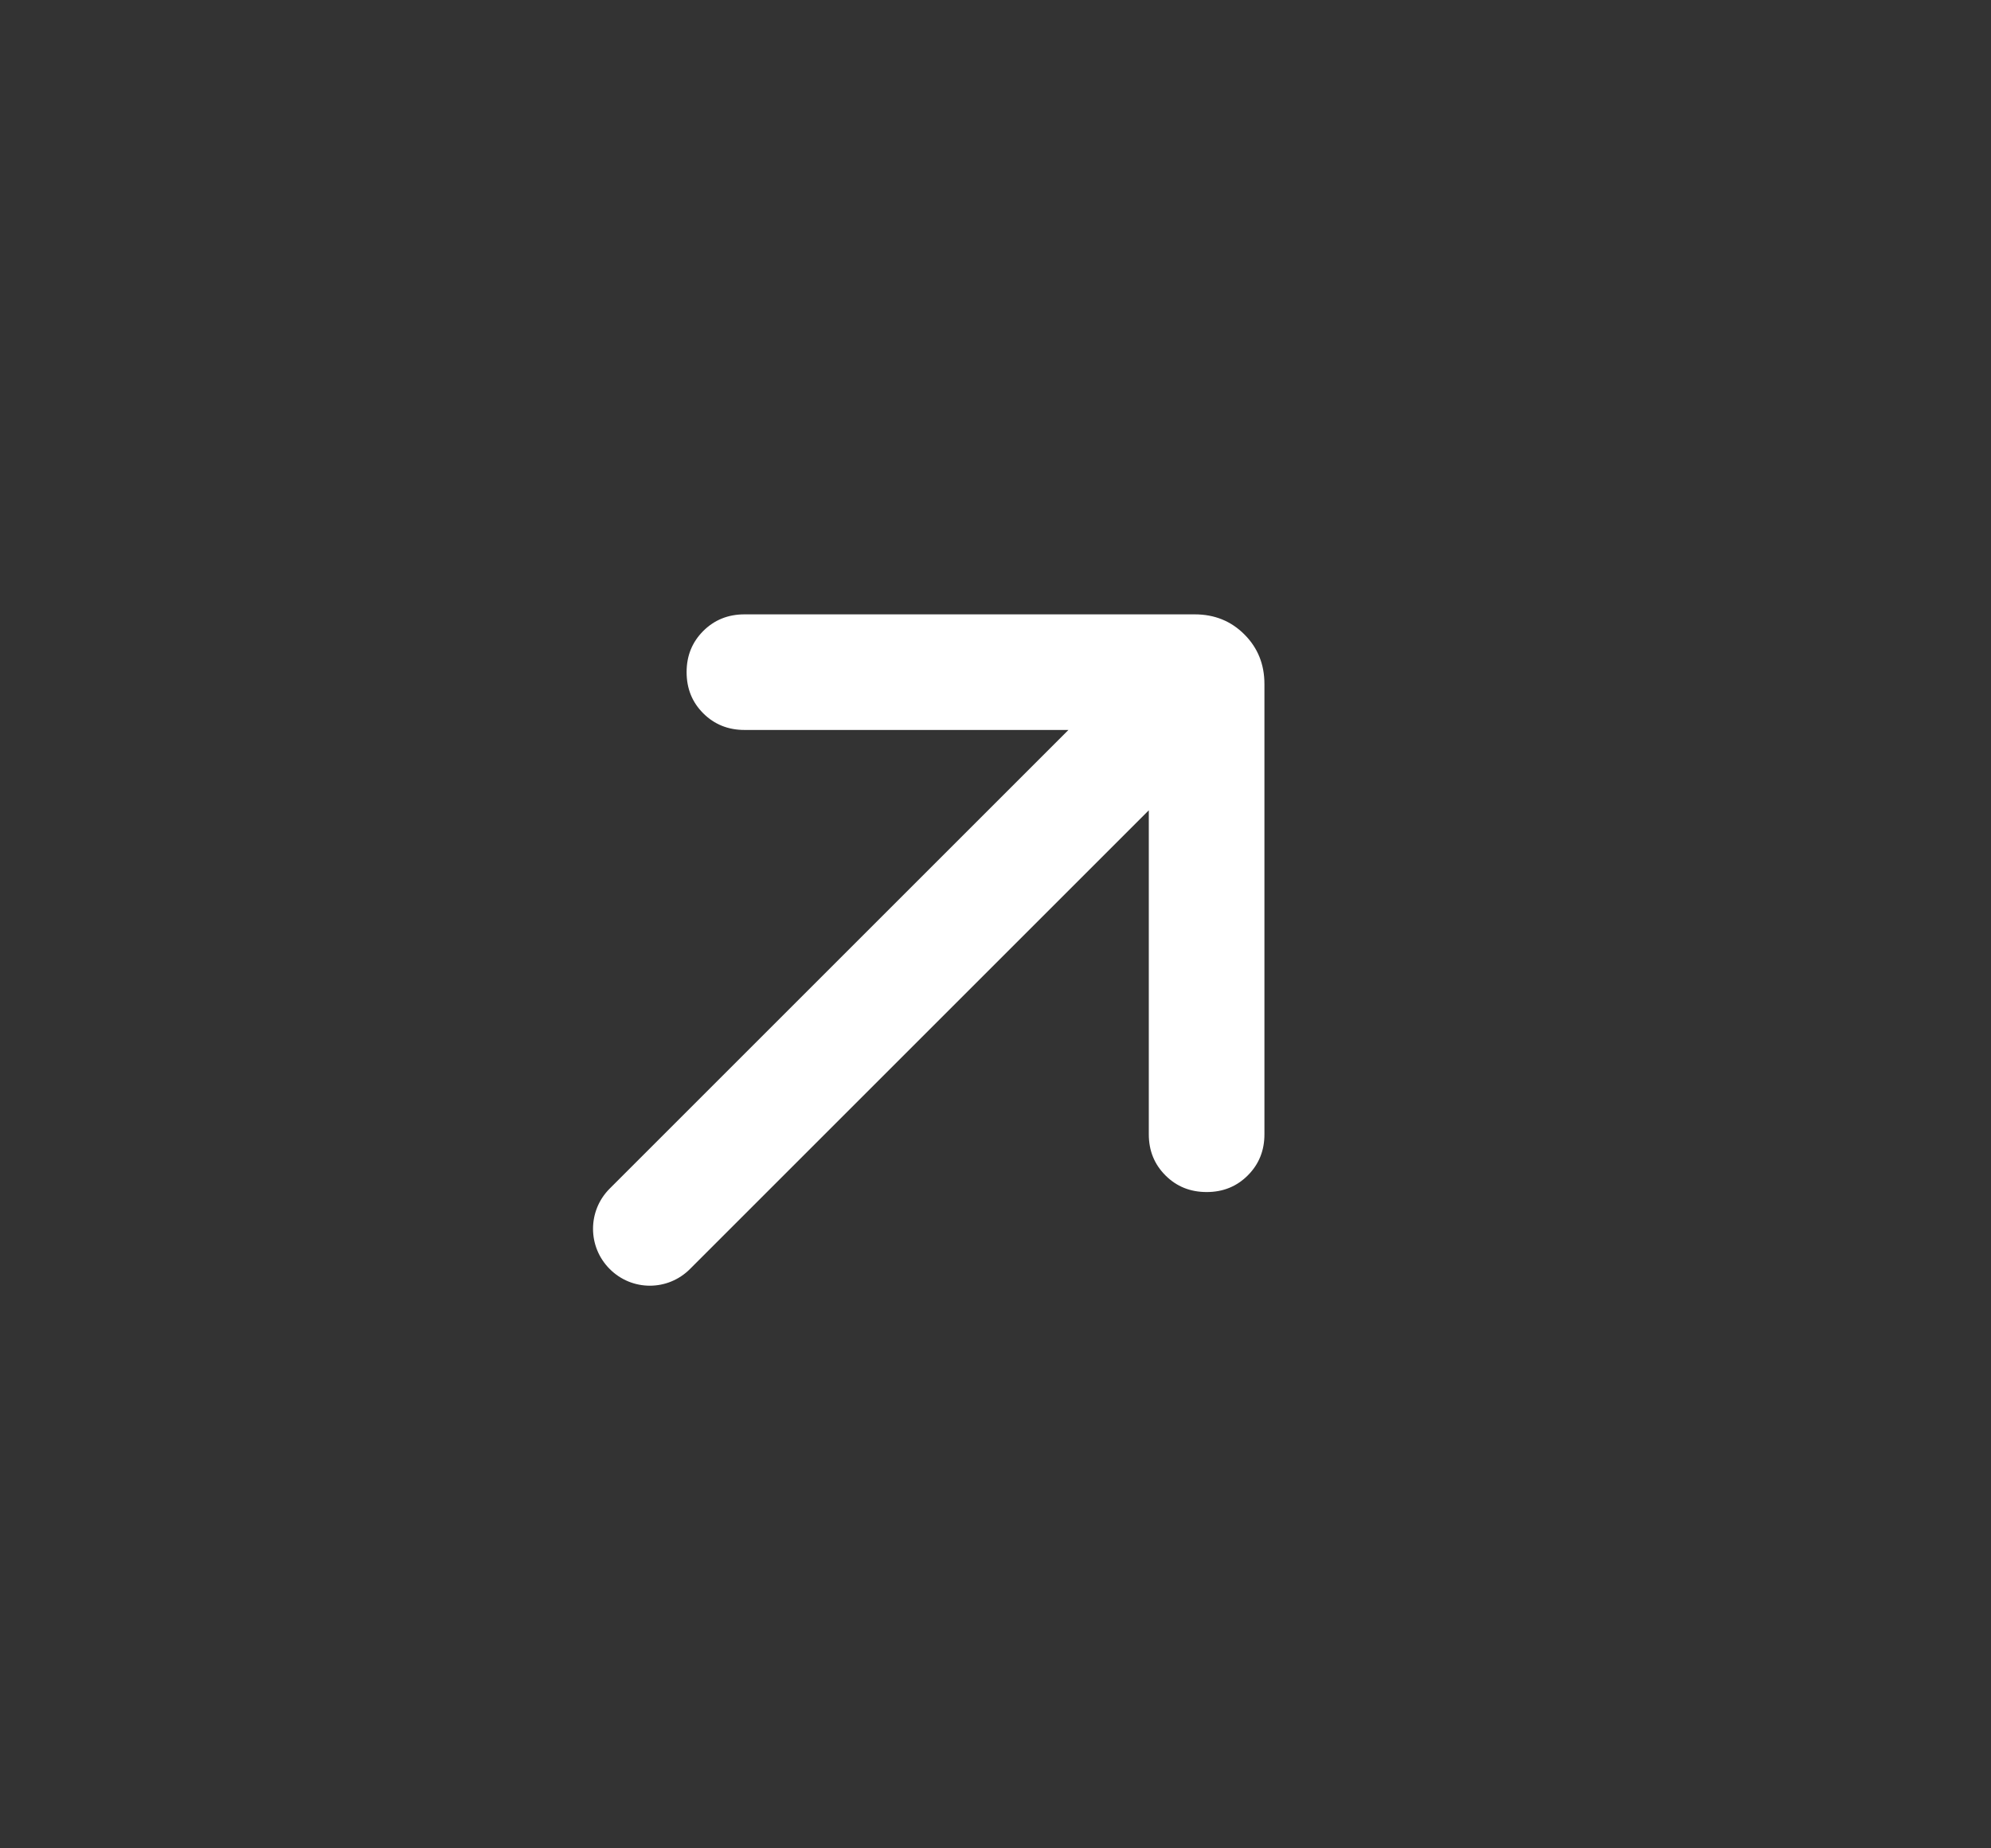 <svg width="14" height="13" viewBox="0 0 14 13" fill="none" xmlns="http://www.w3.org/2000/svg">
<rect x="0" y="0" width="14" height="13" fill="#333333" stroke="none"/>
<path d="M7.513 5.134H5.235C5.12 5.134 5.023 5.095 4.945 5.017C4.867 4.939 4.828 4.843 4.828 4.727C4.828 4.612 4.867 4.516 4.945 4.438C5.023 4.36 5.12 4.321 5.235 4.321H8.401C8.54 4.321 8.656 4.368 8.75 4.462C8.844 4.556 8.891 4.672 8.891 4.811V7.978C8.891 8.093 8.852 8.189 8.774 8.267C8.696 8.345 8.6 8.384 8.485 8.384C8.369 8.384 8.273 8.345 8.195 8.267C8.117 8.189 8.078 8.093 8.078 7.978V5.699L4.852 8.925C4.696 9.082 4.443 9.082 4.287 8.925C4.131 8.769 4.131 8.516 4.287 8.36L7.513 5.134Z" fill="white"/>
</svg>
